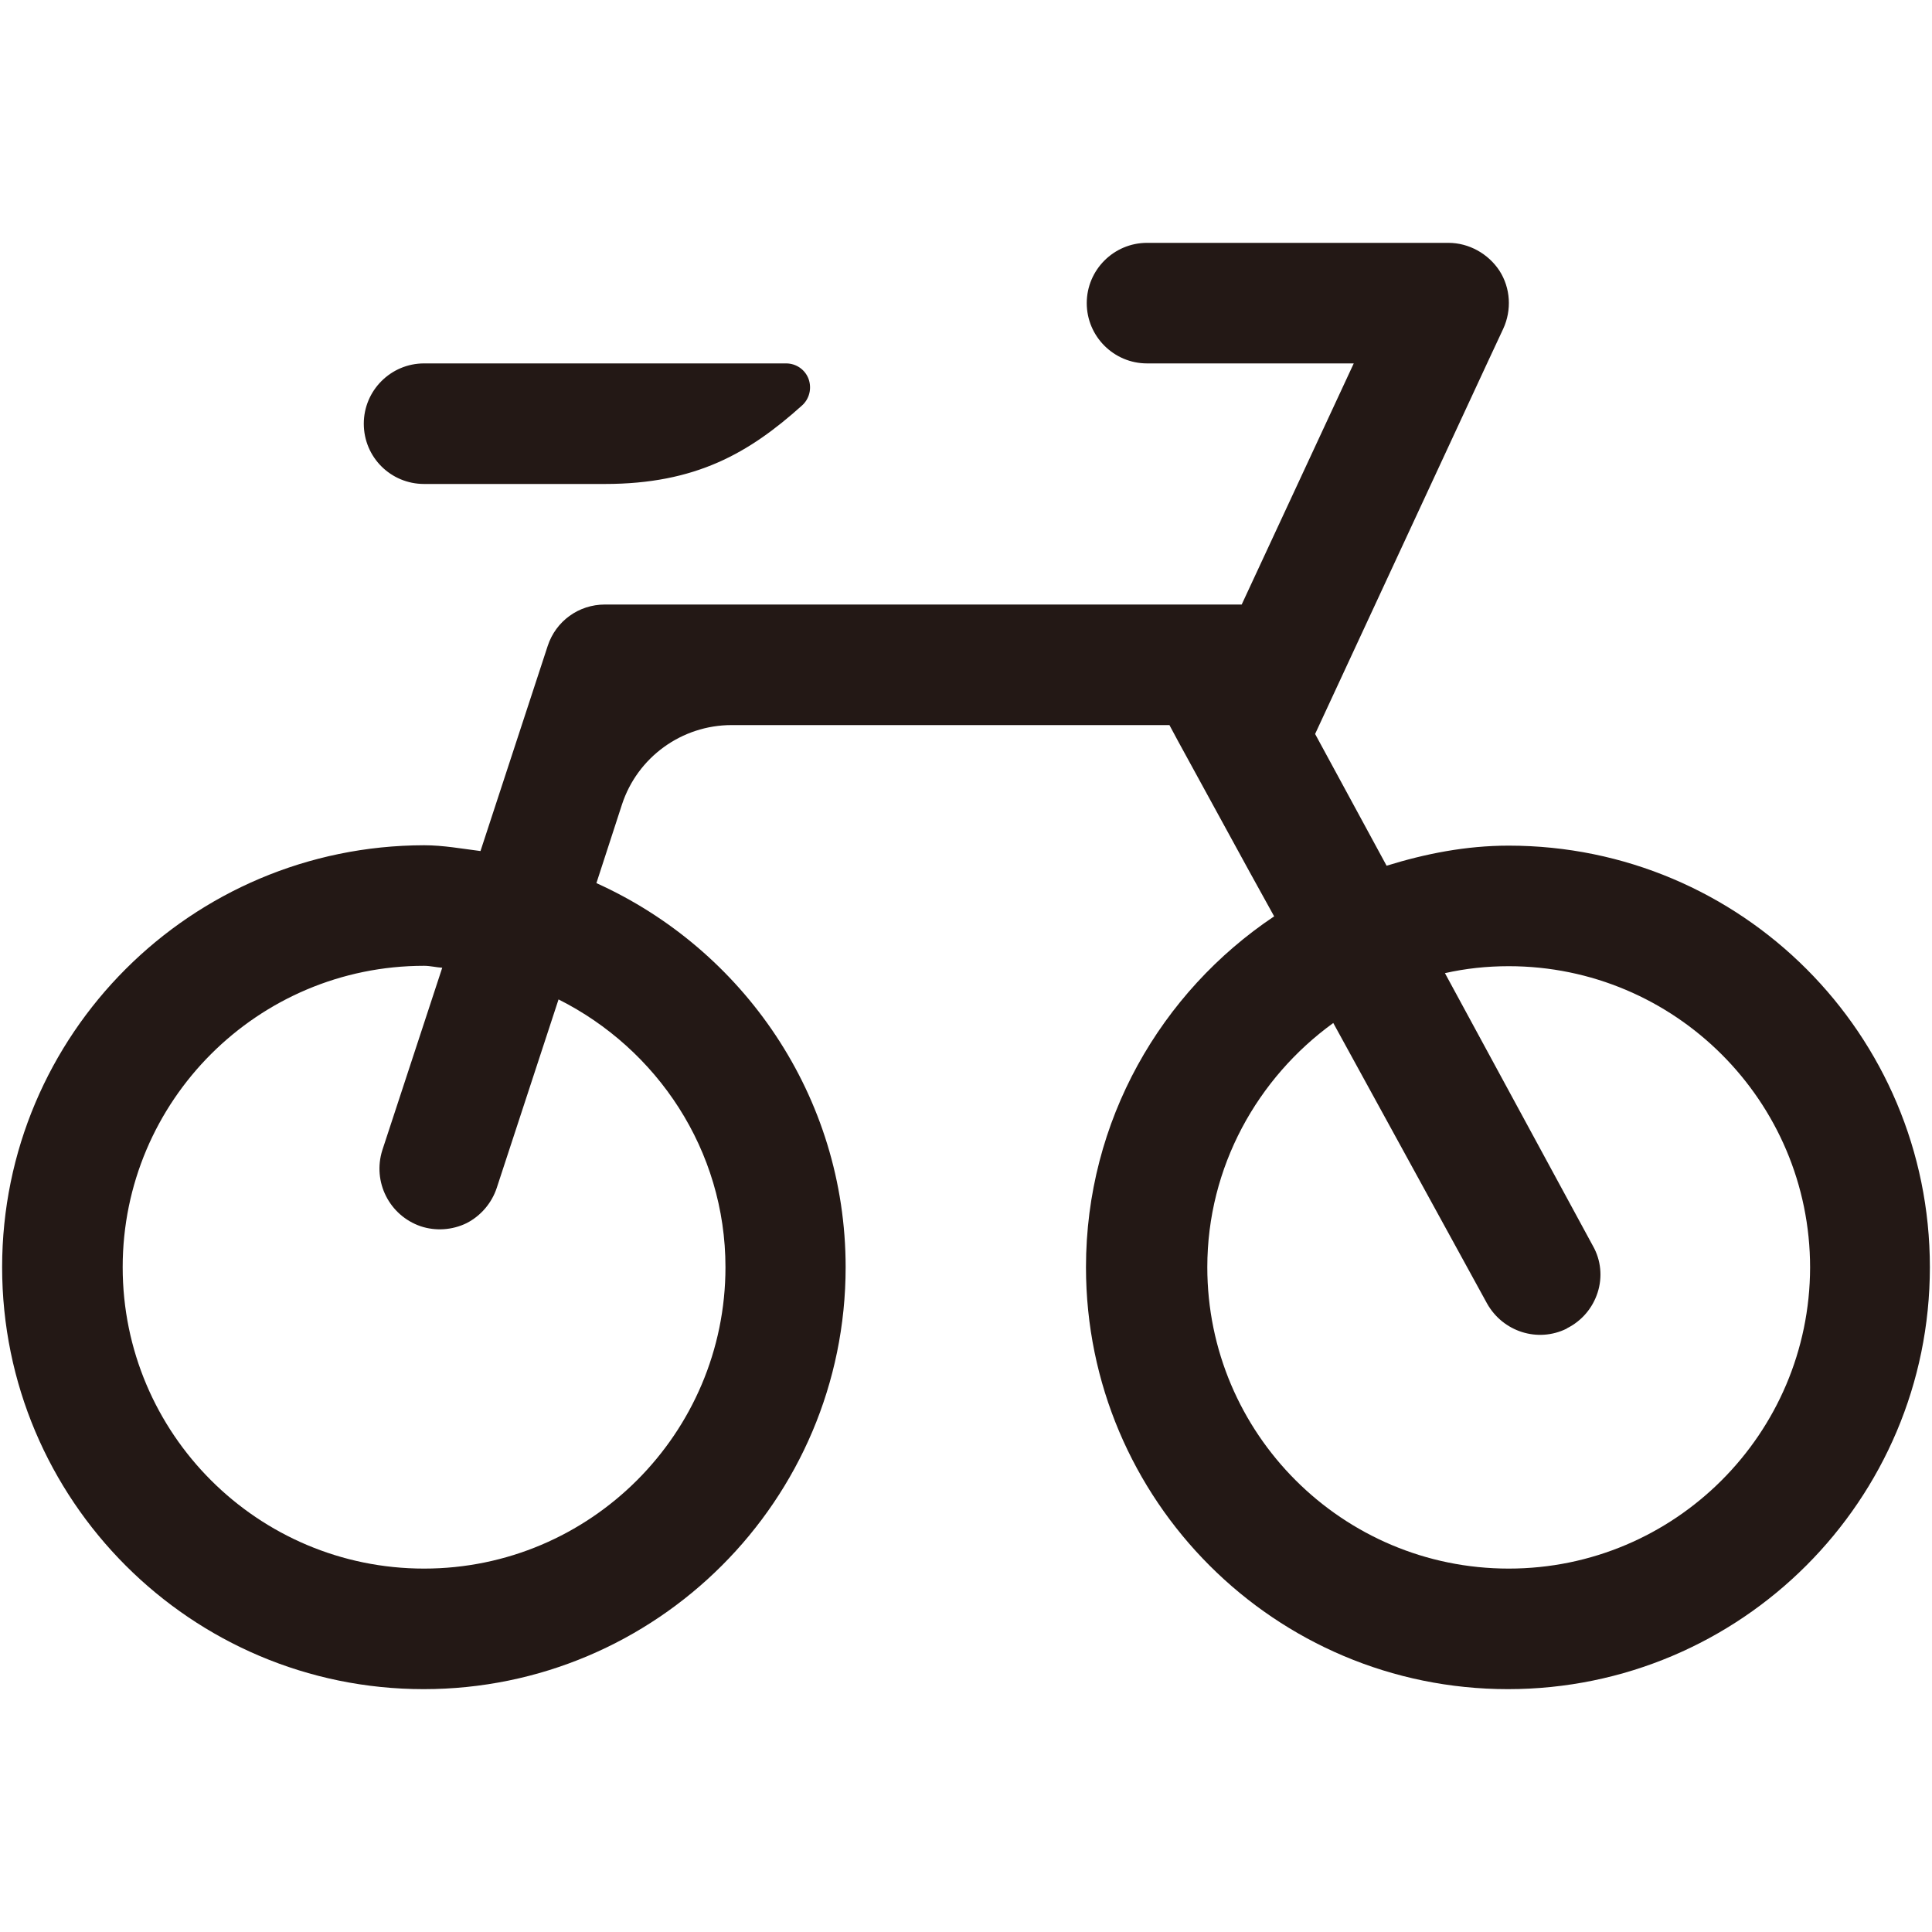 <?xml version="1.0" encoding="UTF-8"?>
<svg id="_レイヤー_1" data-name="レイヤー_1" xmlns="http://www.w3.org/2000/svg" width="500" height="500" viewBox="0 0 500 500">
  <defs>
    <style>
      .cls-1 {
        fill: #231815;
      }
    </style>
  </defs>
  <path class="cls-1" d="M390.45,218.85c-11.1,0-21.6,2.1-31.6,5.2l-18.5-34.1,44.5-95.9,4.2-9c2.2-4.8,1.9-10.5-1-15-2.9-4.4-7.9-7.2-13.2-7.2h-78c-8.6,0-15.6,7-15.6,15.6s7,15.6,15.6,15.6h53.5l-29,62.4h-164.8c-6.8,0-12.7,4.3-14.8,10.7l-17.4,53.1c-4.8-.6-9.6-1.5-14.6-1.5-60.3.1-109.2,48.9-109.2,109.2s48.9,109.2,109.1,109.2,109.2-48.9,109.2-109.2c0-44.3-26.6-82.3-64.5-99.4l6.6-20.3c4-12.3,15.5-20.6,28.4-20.6h113.3l2.2,4.1,18.6,34,6.3,11.4c-29.3,19.6-48.7,52.9-48.7,90.8,0,60.3,48.9,109.2,109.2,109.2s109.2-48.9,109.2-109.2-48.8-109.1-109-109.1ZM187.75,327.95c0,43-35,78-78,78s-78-34.9-78-78,35-78,78-78c1.6,0,3.1.4,4.7.5l-15.5,47.2c-2.6,8.2,1.8,16.9,9.9,19.7,3.9,1.3,8.2,1,11.9-.8,3.7-1.9,6.5-5.2,7.8-9.1l16-48.8c25.5,12.8,43.2,39,43.2,69.3ZM390.45,405.95c-43,0-78-34.9-78-78,0-26,13-49,32.6-63.2l39.8,72.6c4.1,7.3,13.1,10.2,20.6,6.5l.1-.1c3.8-1.9,6.6-5.2,7.9-9.2,1.3-4,.9-8.4-1.2-12.1l-38.3-70.6c5.3-1.2,10.8-1.8,16.5-1.8,43,0,78,34.9,78,78-.1,43-35,77.9-78,77.9Z"/>
  <path class="cls-1" d="M109.75,125.25h46.8c23.5,0,37.3-8,51-20.3,1.9-1.7,2.6-4.4,1.7-6.9-.9-2.4-3.2-4-5.8-4h-93.7c-8.6,0-15.6,7-15.6,15.6,0,8.7,7,15.6,15.6,15.6Z"/>
</svg>